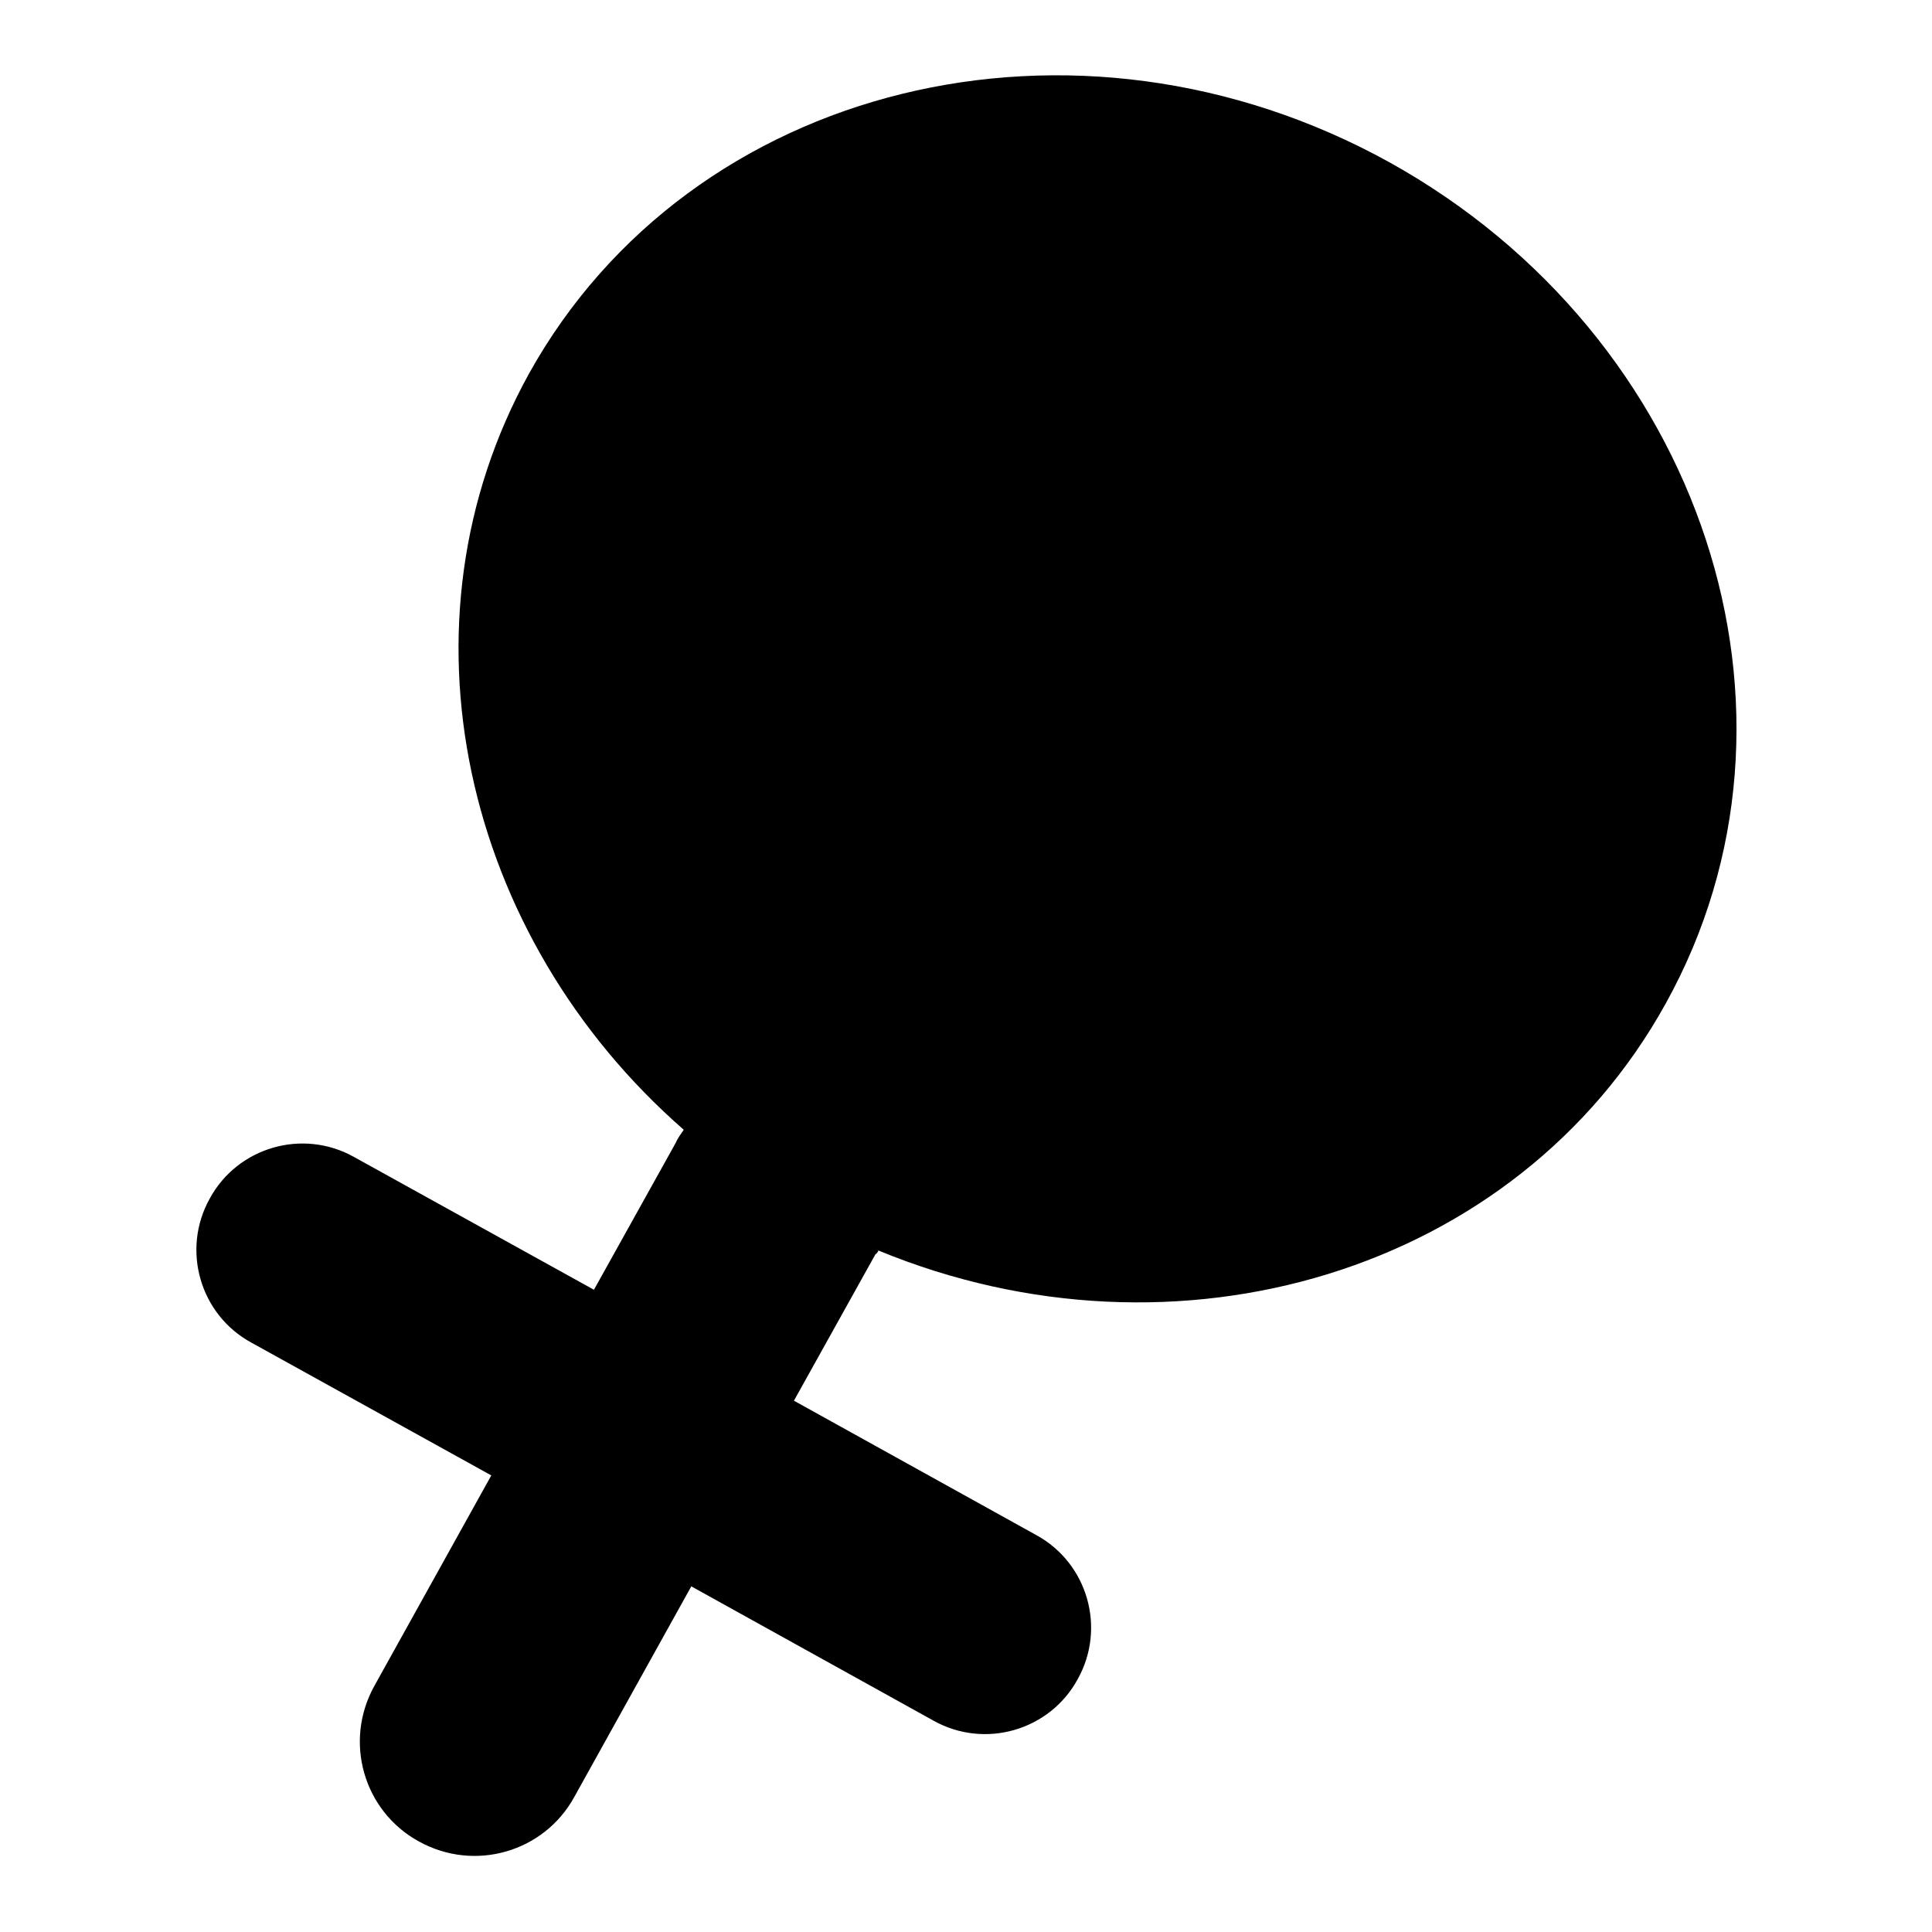 <?xml version="1.0" encoding="utf-8"?>
<!-- Svg Vector Icons : http://www.onlinewebfonts.com/icon -->
<!DOCTYPE svg PUBLIC "-//W3C//DTD SVG 1.1//EN" "http://www.w3.org/Graphics/SVG/1.1/DTD/svg11.dtd">
<svg version="1.1" xmlns="http://www.w3.org/2000/svg" xmlns:xlink="http://www.w3.org/1999/xlink" x="0px" y="0px" viewBox="0 0 256 256" enable-background="new 0 0 256 256" xml:space="preserve">
<g><g><path fill="#000000" d="M116.4,165.7c39.5,16.3,84.6,2.9,104.3-32.7c21.4-38.5,5-88.4-36.6-111.5c-41.6-23-92.6-10.5-114,28c-18.3,33.1-8.8,74.6,20.5,100.2c-0.4,0.6-0.8,1.1-1.1,1.8l-10.8,19.4l-31.8-17.6c-6.8-3.8-15.4-1.3-19.1,5.5c-3.8,6.8-1.3,15.4,5.5,19.1l31.8,17.6l-15.5,27.9c-4.1,7.4-1.4,16.6,5.9,20.6c7.4,4.1,16.6,1.4,20.6-5.9l15.5-27.9l32.1,17.8c6.8,3.8,15.4,1.3,19.1-5.5c3.8-6.8,1.3-15.4-5.5-19.1l-32.1-17.8l10.8-19.4C116.2,166.1,116.3,165.9,116.4,165.7z M120.3,136.4c26.9,14.9,59.9,6.8,73.7-18.1c13.8-24.9,3.2-57.2-23.7-72.1c-26.9-14.9-59.9-6.8-73.7,18.1C82.8,89.2,93.4,121.5,120.3,136.4z"/></g></g>
</svg>